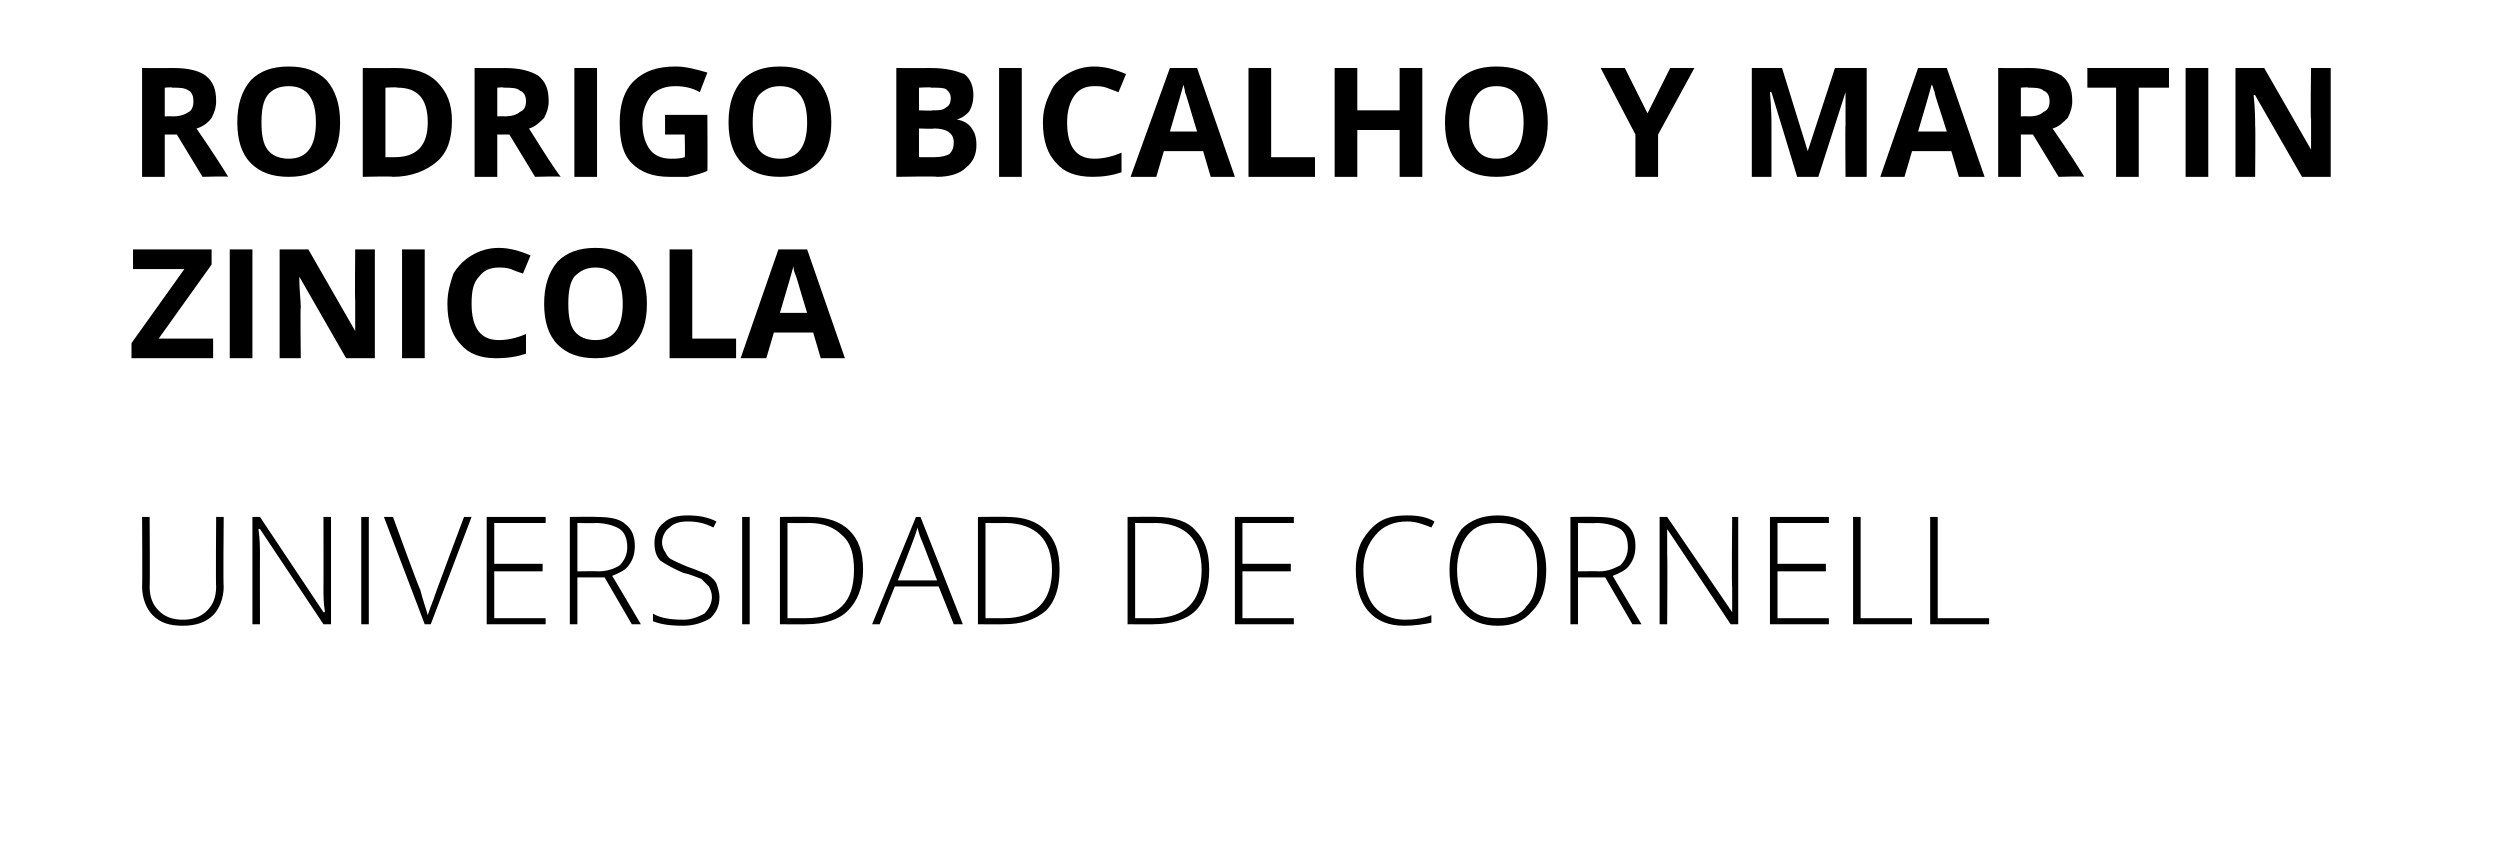 <?xml version="1.0" standalone="no"?><!DOCTYPE svg PUBLIC "-//W3C//DTD SVG 1.1//EN" "http://www.w3.org/Graphics/SVG/1.1/DTD/svg11.dtd"><svg xmlns="http://www.w3.org/2000/svg" version="1.1" width="165.4px" height="56.4px" viewBox="0 -4 165.4 56.4" style="top:-4px">  <desc>Rodrigo Bicalho y Martin Zinicola Universidad de Cornell</desc>  <defs/>  <g id="Polygon16855">    <path d="M 14.8 30.2 C 14.8 30.2 14.76 34.8 14.8 34.8 C 14.8 35.6 14.5 36.3 14.1 36.7 C 13.6 37.2 12.9 37.4 12.1 37.4 C 11.2 37.4 10.6 37.2 10.1 36.7 C 9.7 36.3 9.4 35.6 9.4 34.8 C 9.43 34.78 9.4 30.2 9.4 30.2 L 9.9 30.2 C 9.9 30.2 9.93 34.8 9.9 34.8 C 9.9 35.5 10.1 36 10.5 36.4 C 10.9 36.8 11.4 37 12.1 37 C 12.8 37 13.3 36.8 13.7 36.4 C 14.1 36 14.3 35.5 14.3 34.8 C 14.27 34.85 14.3 30.2 14.3 30.2 L 14.8 30.2 Z M 21.9 37.3 L 21.4 37.3 L 17.2 31 C 17.2 31 17.13 30.98 17.1 31 C 17.2 31.7 17.2 32.3 17.2 32.7 C 17.19 32.69 17.2 37.3 17.2 37.3 L 16.7 37.3 L 16.7 30.2 L 17.2 30.2 L 21.4 36.5 C 21.4 36.5 21.46 36.51 21.5 36.5 C 21.4 35.9 21.4 35.4 21.4 34.8 C 21.41 34.84 21.4 30.2 21.4 30.2 L 21.9 30.2 L 21.9 37.3 Z M 23.9 37.3 L 23.9 30.2 L 24.4 30.2 L 24.4 37.3 L 23.9 37.3 Z M 30.7 30.2 L 31.2 30.2 L 28.5 37.3 L 28.1 37.3 L 25.4 30.2 L 26 30.2 C 26 30.2 27.76 35.04 27.8 35 C 28 35.8 28.2 36.3 28.3 36.7 C 28.4 36.4 28.5 36.1 28.7 35.6 C 28.69 35.55 30.7 30.2 30.7 30.2 Z M 36.1 37.3 L 32.2 37.3 L 32.2 30.2 L 36.1 30.2 L 36.1 30.6 L 32.7 30.6 L 32.7 33.3 L 35.9 33.3 L 35.9 33.8 L 32.7 33.8 L 32.7 36.9 L 36.1 36.9 L 36.1 37.3 Z M 38.2 34.2 L 38.2 37.3 L 37.7 37.3 L 37.7 30.2 C 37.7 30.2 39.43 30.18 39.4 30.2 C 40.3 30.2 41 30.3 41.4 30.7 C 41.8 31 42 31.5 42 32.1 C 42 32.6 41.9 33 41.6 33.4 C 41.4 33.7 41 33.9 40.5 34.1 C 40.5 34.07 42.4 37.3 42.4 37.3 L 41.8 37.3 L 40 34.2 L 38.2 34.2 Z M 38.2 33.8 C 38.2 33.8 39.59 33.78 39.6 33.8 C 40.2 33.8 40.7 33.6 41 33.4 C 41.3 33.1 41.5 32.7 41.5 32.2 C 41.5 31.6 41.3 31.2 41 31 C 40.7 30.8 40.1 30.6 39.4 30.6 C 39.41 30.63 38.2 30.6 38.2 30.6 L 38.2 33.8 Z M 47.6 35.5 C 47.6 36.1 47.4 36.5 47 36.9 C 46.5 37.2 45.9 37.4 45.2 37.4 C 44.3 37.4 43.7 37.3 43.2 37.1 C 43.2 37.1 43.2 36.6 43.2 36.6 C 43.7 36.9 44.4 37 45.2 37 C 45.8 37 46.2 36.8 46.6 36.6 C 46.9 36.3 47.1 35.9 47.1 35.5 C 47.1 35.2 47 35 46.9 34.8 C 46.8 34.7 46.6 34.5 46.4 34.3 C 46.1 34.2 45.7 34 45.2 33.9 C 44.5 33.6 44 33.3 43.7 33.1 C 43.4 32.8 43.3 32.4 43.3 31.9 C 43.3 31.4 43.5 30.9 43.9 30.6 C 44.3 30.2 44.9 30.1 45.5 30.1 C 46.2 30.1 46.8 30.2 47.4 30.5 C 47.4 30.5 47.2 30.9 47.2 30.9 C 46.6 30.6 46.1 30.5 45.5 30.5 C 45 30.5 44.6 30.6 44.3 30.9 C 44 31.1 43.8 31.5 43.8 31.9 C 43.8 32.1 43.9 32.4 44 32.5 C 44.1 32.7 44.2 32.9 44.4 33 C 44.6 33.1 45 33.3 45.5 33.5 C 46.1 33.7 46.5 33.9 46.8 34 C 47.1 34.2 47.3 34.4 47.4 34.6 C 47.5 34.9 47.6 35.2 47.6 35.5 Z M 49.1 37.3 L 49.1 30.2 L 49.6 30.2 L 49.6 37.3 L 49.1 37.3 Z M 57.1 33.7 C 57.1 34.9 56.7 35.8 56.1 36.4 C 55.5 37 54.6 37.3 53.3 37.3 C 53.35 37.32 51.6 37.3 51.6 37.3 L 51.6 30.2 C 51.6 30.2 53.57 30.18 53.6 30.2 C 54.7 30.2 55.6 30.5 56.2 31.1 C 56.8 31.7 57.1 32.5 57.1 33.7 Z M 53.3 36.9 C 55.5 36.9 56.5 35.8 56.5 33.7 C 56.5 32.7 56.3 31.9 55.7 31.4 C 55.2 30.9 54.5 30.6 53.5 30.6 C 53.45 30.62 52.1 30.6 52.1 30.6 L 52.1 36.9 L 53.3 36.9 C 53.3 36.9 53.32 36.88 53.3 36.9 Z M 62.1 34.8 L 59.2 34.8 L 58.2 37.3 L 57.7 37.3 L 60.6 30.2 L 60.9 30.2 L 63.7 37.3 L 63.1 37.3 L 62.1 34.8 Z M 59.4 34.4 L 62 34.4 C 62 34.4 61 31.78 61 31.8 C 60.9 31.6 60.8 31.3 60.7 30.9 C 60.6 31.3 60.5 31.5 60.4 31.8 C 60.42 31.79 59.4 34.4 59.4 34.4 Z M 70.1 33.7 C 70.1 34.9 69.8 35.8 69.2 36.4 C 68.5 37 67.6 37.3 66.4 37.3 C 66.41 37.32 64.7 37.3 64.7 37.3 L 64.7 30.2 C 64.7 30.2 66.63 30.18 66.6 30.2 C 67.8 30.2 68.6 30.5 69.2 31.1 C 69.8 31.7 70.1 32.5 70.1 33.7 Z M 66.4 36.9 C 68.5 36.9 69.6 35.8 69.6 33.7 C 69.6 32.7 69.3 31.9 68.8 31.4 C 68.3 30.9 67.5 30.6 66.5 30.6 C 66.51 30.62 65.2 30.6 65.2 30.6 L 65.2 36.9 L 66.4 36.9 C 66.4 36.9 66.38 36.88 66.4 36.9 Z M 80 33.7 C 80 34.9 79.7 35.8 79.1 36.4 C 78.5 37 77.5 37.3 76.3 37.3 C 76.33 37.32 74.6 37.3 74.6 37.3 L 74.6 30.2 C 74.6 30.2 76.55 30.18 76.5 30.2 C 77.7 30.2 78.6 30.5 79.1 31.1 C 79.7 31.7 80 32.5 80 33.7 Z M 76.3 36.9 C 78.4 36.9 79.5 35.8 79.5 33.7 C 79.5 32.7 79.2 31.9 78.7 31.4 C 78.2 30.9 77.4 30.6 76.4 30.6 C 76.43 30.62 75.1 30.6 75.1 30.6 L 75.1 36.9 L 76.3 36.9 C 76.3 36.9 76.3 36.88 76.3 36.9 Z M 85.6 37.3 L 81.7 37.3 L 81.7 30.2 L 85.6 30.2 L 85.6 30.6 L 82.2 30.6 L 82.2 33.3 L 85.4 33.3 L 85.4 33.8 L 82.2 33.8 L 82.2 36.9 L 85.6 36.9 L 85.6 37.3 Z M 94.7 30.9 C 94.2 30.7 93.7 30.5 93.1 30.5 C 92.2 30.5 91.5 30.8 91 31.4 C 90.5 32 90.2 32.7 90.2 33.7 C 90.2 34.8 90.5 35.6 90.9 36.1 C 91.4 36.7 92.1 37 93 37 C 93.6 37 94.2 36.9 94.7 36.7 C 94.7 36.7 94.7 37.2 94.7 37.2 C 94.2 37.3 93.6 37.4 92.9 37.4 C 91.9 37.4 91.1 37.1 90.5 36.4 C 90 35.8 89.7 34.9 89.7 33.7 C 89.7 33 89.8 32.4 90.1 31.8 C 90.4 31.3 90.8 30.8 91.3 30.5 C 91.8 30.2 92.4 30.1 93.1 30.1 C 93.8 30.1 94.4 30.2 94.9 30.5 C 94.94 30.47 94.7 30.9 94.7 30.9 C 94.7 30.9 94.74 30.92 94.7 30.9 Z M 102.3 33.7 C 102.3 34.9 102 35.8 101.4 36.4 C 100.8 37.1 100.1 37.4 99.1 37.4 C 98.1 37.4 97.3 37.1 96.7 36.4 C 96.2 35.8 95.9 34.9 95.9 33.7 C 95.9 32.6 96.2 31.7 96.7 31 C 97.3 30.4 98.1 30.1 99.1 30.1 C 100.1 30.1 100.9 30.4 101.4 31.1 C 102 31.7 102.3 32.6 102.3 33.7 Z M 96.4 33.7 C 96.4 34.8 96.7 35.6 97.1 36.1 C 97.6 36.7 98.2 36.9 99.1 36.9 C 99.9 36.9 100.6 36.7 101 36.1 C 101.5 35.6 101.7 34.8 101.7 33.7 C 101.7 32.7 101.5 31.9 101 31.4 C 100.6 30.8 99.9 30.6 99.1 30.6 C 98.2 30.6 97.6 30.8 97.1 31.4 C 96.7 31.9 96.4 32.7 96.4 33.7 Z M 104.4 34.2 L 104.4 37.3 L 103.9 37.3 L 103.9 30.2 C 103.9 30.2 105.61 30.18 105.6 30.2 C 106.5 30.2 107.1 30.3 107.6 30.7 C 108 31 108.2 31.5 108.2 32.1 C 108.2 32.6 108.1 33 107.8 33.4 C 107.6 33.7 107.2 33.9 106.7 34.1 C 106.67 34.07 108.6 37.3 108.6 37.3 L 108 37.3 L 106.2 34.2 L 104.4 34.2 Z M 104.4 33.8 C 104.4 33.8 105.77 33.78 105.8 33.8 C 106.4 33.8 106.8 33.6 107.2 33.4 C 107.5 33.1 107.7 32.7 107.7 32.2 C 107.7 31.6 107.5 31.2 107.2 31 C 106.9 30.8 106.3 30.6 105.6 30.6 C 105.59 30.63 104.4 30.6 104.4 30.6 L 104.4 33.8 Z M 115 37.3 L 114.5 37.3 L 110.3 31 C 110.3 31 110.27 30.98 110.3 31 C 110.3 31.7 110.3 32.3 110.3 32.7 C 110.33 32.69 110.3 37.3 110.3 37.3 L 109.8 37.3 L 109.8 30.2 L 110.3 30.2 L 114.6 36.5 C 114.6 36.5 114.6 36.51 114.6 36.5 C 114.6 35.9 114.6 35.4 114.6 34.8 C 114.56 34.84 114.6 30.2 114.6 30.2 L 115 30.2 L 115 37.3 Z M 121 37.3 L 117.1 37.3 L 117.1 30.2 L 121 30.2 L 121 30.6 L 117.6 30.6 L 117.6 33.3 L 120.8 33.3 L 120.8 33.8 L 117.6 33.8 L 117.6 36.9 L 121 36.9 L 121 37.3 Z M 122.6 37.3 L 122.6 30.2 L 123.1 30.2 L 123.1 36.9 L 126.5 36.9 L 126.5 37.3 L 122.6 37.3 Z M 127.7 37.3 L 127.7 30.2 L 128.2 30.2 L 128.2 36.9 L 131.6 36.9 L 131.6 37.3 L 127.7 37.3 Z " stroke="none" fill="#000"/>  </g>  <g id="Polygon16854">    <path d="M 14.1 19.7 L 8.7 19.7 L 8.7 18.7 L 12.2 13.8 L 8.8 13.8 L 8.8 12.5 L 14 12.5 L 14 13.5 L 10.5 18.4 L 14.1 18.4 L 14.1 19.7 Z M 15.2 19.7 L 15.2 12.5 L 16.7 12.5 L 16.7 19.7 L 15.2 19.7 Z M 24.8 19.7 L 22.9 19.7 L 19.8 14.3 C 19.8 14.3 19.76 14.25 19.8 14.3 C 19.8 15.2 19.9 15.9 19.9 16.3 C 19.86 16.29 19.9 19.7 19.9 19.7 L 18.5 19.7 L 18.5 12.5 L 20.4 12.5 L 23.5 17.9 C 23.5 17.9 23.55 17.86 23.5 17.9 C 23.5 16.9 23.5 16.3 23.5 15.9 C 23.47 15.89 23.5 12.5 23.5 12.5 L 24.8 12.5 L 24.8 19.7 Z M 26.6 19.7 L 26.6 12.5 L 28.1 12.5 L 28.1 19.7 L 26.6 19.7 Z M 33 13.7 C 32.4 13.7 32 13.9 31.7 14.3 C 31.3 14.7 31.2 15.3 31.2 16.1 C 31.2 17.7 31.8 18.5 33 18.5 C 33.5 18.5 34.1 18.4 34.8 18.1 C 34.8 18.1 34.8 19.4 34.8 19.4 C 34.2 19.6 33.6 19.7 32.8 19.7 C 31.8 19.7 31 19.4 30.5 18.8 C 29.9 18.2 29.6 17.3 29.6 16.1 C 29.6 15.3 29.8 14.7 30 14.1 C 30.3 13.6 30.7 13.2 31.2 12.9 C 31.7 12.6 32.3 12.4 33 12.4 C 33.7 12.4 34.4 12.6 35.1 12.9 C 35.1 12.9 34.6 14.1 34.6 14.1 C 34.3 14 34 13.9 33.8 13.8 C 33.5 13.7 33.2 13.7 33 13.7 Z M 42.8 16.1 C 42.8 17.3 42.5 18.2 41.9 18.8 C 41.3 19.4 40.5 19.7 39.4 19.7 C 38.3 19.7 37.5 19.4 36.9 18.8 C 36.3 18.2 36 17.3 36 16.1 C 36 14.9 36.3 14 36.9 13.3 C 37.5 12.7 38.3 12.4 39.4 12.4 C 40.5 12.4 41.3 12.7 41.9 13.3 C 42.5 14 42.8 14.9 42.8 16.1 Z M 37.6 16.1 C 37.6 16.9 37.7 17.5 38 17.9 C 38.3 18.3 38.8 18.5 39.4 18.5 C 40.6 18.5 41.2 17.7 41.2 16.1 C 41.2 14.5 40.6 13.7 39.4 13.7 C 38.8 13.7 38.4 13.9 38 14.3 C 37.7 14.7 37.6 15.3 37.6 16.1 Z M 44.3 19.7 L 44.3 12.5 L 45.8 12.5 L 45.8 18.4 L 48.7 18.4 L 48.7 19.7 L 44.3 19.7 Z M 54.3 19.7 L 53.8 18 L 51.2 18 L 50.7 19.7 L 49 19.7 L 51.5 12.5 L 53.4 12.5 L 55.9 19.7 L 54.3 19.7 Z M 53.4 16.7 C 52.9 15.1 52.7 14.3 52.6 14.1 C 52.5 13.9 52.5 13.7 52.5 13.6 C 52.4 14 52.1 15 51.6 16.7 C 51.6 16.7 53.4 16.7 53.4 16.7 Z " stroke="none" fill="#000"/>  </g>  <g id="Polygon16853">    <path d="M 10.9 3.7 C 10.9 3.7 11.4 3.68 11.4 3.7 C 11.9 3.7 12.2 3.6 12.5 3.4 C 12.7 3.3 12.8 3 12.8 2.7 C 12.8 2.4 12.7 2.1 12.5 2 C 12.2 1.8 11.9 1.8 11.4 1.8 C 11.38 1.75 10.9 1.8 10.9 1.8 L 10.9 3.7 Z M 10.9 4.9 L 10.9 7.7 L 9.4 7.7 L 9.4 0.5 C 9.4 0.5 11.48 0.51 11.5 0.5 C 12.5 0.5 13.2 0.7 13.6 1 C 14.1 1.4 14.3 1.9 14.3 2.7 C 14.3 3.1 14.2 3.4 14 3.8 C 13.8 4.1 13.4 4.4 13 4.5 C 14.1 6.1 14.8 7.2 15.1 7.7 C 15.11 7.65 13.4 7.7 13.4 7.7 L 11.7 4.9 L 10.9 4.9 Z M 22.5 4.1 C 22.5 5.3 22.2 6.2 21.6 6.8 C 21 7.4 20.2 7.7 19.1 7.7 C 18 7.7 17.2 7.4 16.6 6.8 C 16 6.2 15.7 5.3 15.7 4.1 C 15.7 2.9 16 2 16.6 1.3 C 17.2 0.7 18 0.4 19.1 0.4 C 20.2 0.4 21 0.7 21.6 1.3 C 22.2 2 22.5 2.9 22.5 4.1 Z M 17.3 4.1 C 17.3 4.9 17.4 5.5 17.7 5.9 C 18 6.3 18.5 6.5 19.1 6.5 C 20.3 6.5 20.9 5.7 20.9 4.1 C 20.9 2.5 20.3 1.7 19.1 1.7 C 18.5 1.7 18 1.9 17.7 2.3 C 17.4 2.7 17.3 3.3 17.3 4.1 Z M 29.9 4 C 29.9 5.2 29.6 6.1 28.9 6.7 C 28.2 7.3 27.2 7.7 26 7.7 C 25.98 7.65 24 7.7 24 7.7 L 24 0.5 C 24 0.5 26.2 0.51 26.2 0.5 C 27.4 0.5 28.3 0.8 28.9 1.4 C 29.6 2.1 29.9 2.9 29.9 4 Z M 26.1 6.4 C 27.6 6.4 28.3 5.6 28.3 4.1 C 28.3 2.5 27.6 1.8 26.3 1.8 C 26.28 1.75 25.5 1.8 25.5 1.8 L 25.5 6.4 L 26.1 6.4 C 26.1 6.4 26.13 6.4 26.1 6.4 Z M 32.9 3.7 C 32.9 3.7 33.37 3.68 33.4 3.7 C 33.8 3.7 34.2 3.6 34.4 3.4 C 34.7 3.3 34.8 3 34.8 2.7 C 34.8 2.4 34.7 2.1 34.4 2 C 34.2 1.8 33.8 1.8 33.3 1.8 C 33.34 1.75 32.9 1.8 32.9 1.8 L 32.9 3.7 Z M 32.9 4.9 L 32.9 7.7 L 31.4 7.7 L 31.4 0.5 C 31.4 0.5 33.45 0.51 33.4 0.5 C 34.4 0.5 35.1 0.7 35.6 1 C 36.1 1.4 36.3 1.9 36.3 2.7 C 36.3 3.1 36.2 3.4 36 3.8 C 35.7 4.1 35.4 4.4 35 4.5 C 36 6.1 36.7 7.2 37.1 7.7 C 37.07 7.65 35.4 7.7 35.4 7.7 L 33.7 4.9 L 32.9 4.9 Z M 38 7.7 L 38 0.5 L 39.5 0.5 L 39.5 7.7 L 38 7.7 Z M 44 3.6 L 46.8 3.6 C 46.8 3.6 46.82 7.34 46.8 7.3 C 46.4 7.5 45.9 7.6 45.5 7.7 C 45.1 7.7 44.7 7.7 44.3 7.7 C 43.2 7.7 42.4 7.4 41.8 6.8 C 41.2 6.2 41 5.3 41 4.1 C 41 2.9 41.3 2 41.9 1.4 C 42.6 0.7 43.5 0.4 44.7 0.4 C 45.4 0.4 46.1 0.6 46.8 0.8 C 46.8 0.8 46.3 2.1 46.3 2.1 C 45.8 1.8 45.2 1.7 44.7 1.7 C 44 1.7 43.5 1.9 43.1 2.3 C 42.7 2.8 42.5 3.4 42.5 4.1 C 42.5 4.9 42.7 5.5 43 5.9 C 43.3 6.3 43.8 6.5 44.4 6.5 C 44.7 6.5 45 6.5 45.3 6.4 C 45.34 6.39 45.3 4.9 45.3 4.9 L 44 4.9 L 44 3.6 Z M 55 4.1 C 55 5.3 54.7 6.2 54.1 6.8 C 53.5 7.4 52.7 7.7 51.6 7.7 C 50.5 7.7 49.7 7.4 49.1 6.8 C 48.5 6.2 48.2 5.3 48.2 4.1 C 48.2 2.9 48.5 2 49.1 1.3 C 49.7 0.7 50.5 0.4 51.6 0.4 C 52.7 0.4 53.5 0.7 54.1 1.3 C 54.7 2 55 2.9 55 4.1 Z M 49.8 4.1 C 49.8 4.9 49.9 5.5 50.2 5.9 C 50.5 6.3 51 6.5 51.6 6.5 C 52.8 6.5 53.4 5.7 53.4 4.1 C 53.4 2.5 52.8 1.7 51.6 1.7 C 51 1.7 50.6 1.9 50.2 2.3 C 49.9 2.7 49.8 3.3 49.8 4.1 Z M 59.3 0.5 C 59.3 0.5 61.56 0.51 61.6 0.5 C 62.6 0.5 63.3 0.7 63.8 0.9 C 64.2 1.2 64.4 1.7 64.4 2.3 C 64.4 2.7 64.3 3.1 64.1 3.4 C 63.9 3.6 63.7 3.8 63.3 3.9 C 63.3 3.9 63.3 3.9 63.3 3.9 C 63.8 4 64.1 4.2 64.3 4.5 C 64.5 4.8 64.6 5.1 64.6 5.6 C 64.6 6.2 64.4 6.7 63.9 7.1 C 63.5 7.5 62.8 7.7 62 7.7 C 62.01 7.65 59.3 7.7 59.3 7.7 L 59.3 0.5 Z M 60.8 3.3 C 60.8 3.3 61.73 3.34 61.7 3.3 C 62.1 3.3 62.4 3.3 62.6 3.1 C 62.8 3 62.9 2.8 62.9 2.5 C 62.9 2.2 62.8 2.1 62.6 1.9 C 62.4 1.8 62.1 1.8 61.6 1.8 C 61.64 1.75 60.8 1.8 60.8 1.8 L 60.8 3.3 Z M 60.8 4.5 L 60.8 6.4 C 60.8 6.4 61.84 6.4 61.8 6.4 C 62.3 6.4 62.6 6.3 62.8 6.2 C 63 6 63.1 5.8 63.1 5.4 C 63.1 4.8 62.6 4.5 61.8 4.5 C 61.79 4.54 60.8 4.5 60.8 4.5 Z M 66.1 7.7 L 66.1 0.5 L 67.6 0.5 L 67.6 7.7 L 66.1 7.7 Z M 72.4 1.7 C 71.8 1.7 71.4 1.9 71.1 2.3 C 70.8 2.7 70.6 3.3 70.6 4.1 C 70.6 5.7 71.2 6.5 72.4 6.5 C 72.9 6.5 73.5 6.4 74.2 6.1 C 74.2 6.1 74.2 7.4 74.2 7.4 C 73.6 7.6 73 7.7 72.3 7.7 C 71.2 7.7 70.4 7.4 69.9 6.8 C 69.3 6.2 69 5.3 69 4.1 C 69 3.3 69.2 2.7 69.5 2.1 C 69.7 1.6 70.1 1.2 70.6 0.9 C 71.1 0.6 71.7 0.4 72.4 0.4 C 73.1 0.4 73.8 0.6 74.5 0.9 C 74.5 0.9 74 2.1 74 2.1 C 73.7 2 73.5 1.9 73.2 1.8 C 72.9 1.7 72.7 1.7 72.4 1.7 Z M 80.1 7.7 L 79.6 6 L 77 6 L 76.5 7.7 L 74.8 7.7 L 77.4 0.5 L 79.2 0.5 L 81.7 7.7 L 80.1 7.7 Z M 79.2 4.7 C 78.7 3.1 78.5 2.3 78.4 2.1 C 78.4 1.9 78.3 1.7 78.3 1.6 C 78.2 2 77.9 3 77.4 4.7 C 77.4 4.7 79.2 4.7 79.2 4.7 Z M 82.6 7.7 L 82.6 0.5 L 84.1 0.5 L 84.1 6.4 L 87 6.4 L 87 7.7 L 82.6 7.7 Z M 94.1 7.7 L 92.6 7.7 L 92.6 4.6 L 89.8 4.6 L 89.8 7.7 L 88.3 7.7 L 88.3 0.5 L 89.8 0.5 L 89.8 3.3 L 92.6 3.3 L 92.6 0.5 L 94.1 0.5 L 94.1 7.7 Z M 102.4 4.1 C 102.4 5.3 102.1 6.2 101.5 6.8 C 101 7.4 100.1 7.7 99 7.7 C 97.9 7.7 97.1 7.4 96.5 6.8 C 95.9 6.2 95.6 5.3 95.6 4.1 C 95.6 2.9 95.9 2 96.5 1.3 C 97.1 0.7 97.9 0.4 99 0.4 C 100.1 0.4 101 0.7 101.5 1.3 C 102.1 2 102.4 2.9 102.4 4.1 Z M 97.2 4.1 C 97.2 4.9 97.4 5.5 97.7 5.9 C 98 6.3 98.4 6.5 99 6.5 C 100.2 6.5 100.8 5.7 100.8 4.1 C 100.8 2.5 100.2 1.7 99 1.7 C 98.4 1.7 98 1.9 97.7 2.3 C 97.4 2.7 97.2 3.3 97.2 4.1 Z M 109 3.5 L 110.5 0.5 L 112.1 0.5 L 109.7 4.9 L 109.7 7.7 L 108.2 7.7 L 108.2 4.9 L 105.9 0.5 L 107.5 0.5 L 109 3.5 Z M 118.9 7.7 L 117.2 2.1 C 117.2 2.1 117.11 2.05 117.1 2.1 C 117.2 3.2 117.2 4 117.2 4.3 C 117.2 4.33 117.2 7.7 117.2 7.7 L 115.9 7.7 L 115.9 0.5 L 117.9 0.5 L 119.6 6 L 119.6 6 L 121.4 0.5 L 123.5 0.5 L 123.5 7.7 L 122.1 7.7 C 122.1 7.7 122.07 4.27 122.1 4.3 C 122.1 4.1 122.1 3.9 122.1 3.7 C 122.1 3.5 122.1 3 122.1 2.1 C 122.14 2.06 122.1 2.1 122.1 2.1 L 120.3 7.7 L 118.9 7.7 Z M 129.6 7.7 L 129.1 6 L 126.5 6 L 126 7.7 L 124.4 7.7 L 126.9 0.5 L 128.8 0.5 L 131.3 7.7 L 129.6 7.7 Z M 128.8 4.7 C 128.3 3.1 128 2.3 128 2.1 C 127.9 1.9 127.9 1.7 127.8 1.6 C 127.7 2 127.4 3 126.9 4.7 C 126.9 4.7 128.8 4.7 128.8 4.7 Z M 133.7 3.7 C 133.7 3.7 134.18 3.68 134.2 3.7 C 134.7 3.7 135 3.6 135.2 3.4 C 135.5 3.3 135.6 3 135.6 2.7 C 135.6 2.4 135.5 2.1 135.2 2 C 135 1.8 134.6 1.8 134.2 1.8 C 134.15 1.75 133.7 1.8 133.7 1.8 L 133.7 3.7 Z M 133.7 4.9 L 133.7 7.7 L 132.2 7.7 L 132.2 0.5 C 132.2 0.5 134.26 0.51 134.3 0.5 C 135.2 0.5 135.9 0.7 136.4 1 C 136.9 1.4 137.1 1.9 137.1 2.7 C 137.1 3.1 137 3.4 136.8 3.8 C 136.5 4.1 136.2 4.4 135.8 4.5 C 136.9 6.1 137.6 7.2 137.9 7.7 C 137.88 7.65 136.2 7.7 136.2 7.7 L 134.5 4.9 L 133.7 4.9 Z M 141.5 7.7 L 140 7.7 L 140 1.8 L 138.1 1.8 L 138.1 0.5 L 143.5 0.5 L 143.5 1.8 L 141.5 1.8 L 141.5 7.7 Z M 144.6 7.7 L 144.6 0.5 L 146.1 0.5 L 146.1 7.7 L 144.6 7.7 Z M 154.2 7.7 L 152.3 7.7 L 149.2 2.3 C 149.2 2.3 149.14 2.25 149.1 2.3 C 149.2 3.2 149.2 3.9 149.2 4.3 C 149.23 4.29 149.2 7.7 149.2 7.7 L 147.9 7.7 L 147.9 0.5 L 149.8 0.5 L 152.9 5.9 C 152.9 5.9 152.93 5.86 152.9 5.9 C 152.9 4.9 152.9 4.3 152.9 3.9 C 152.85 3.89 152.9 0.5 152.9 0.5 L 154.2 0.5 L 154.2 7.7 Z " stroke="none" fill="#000"/>  </g></svg>
